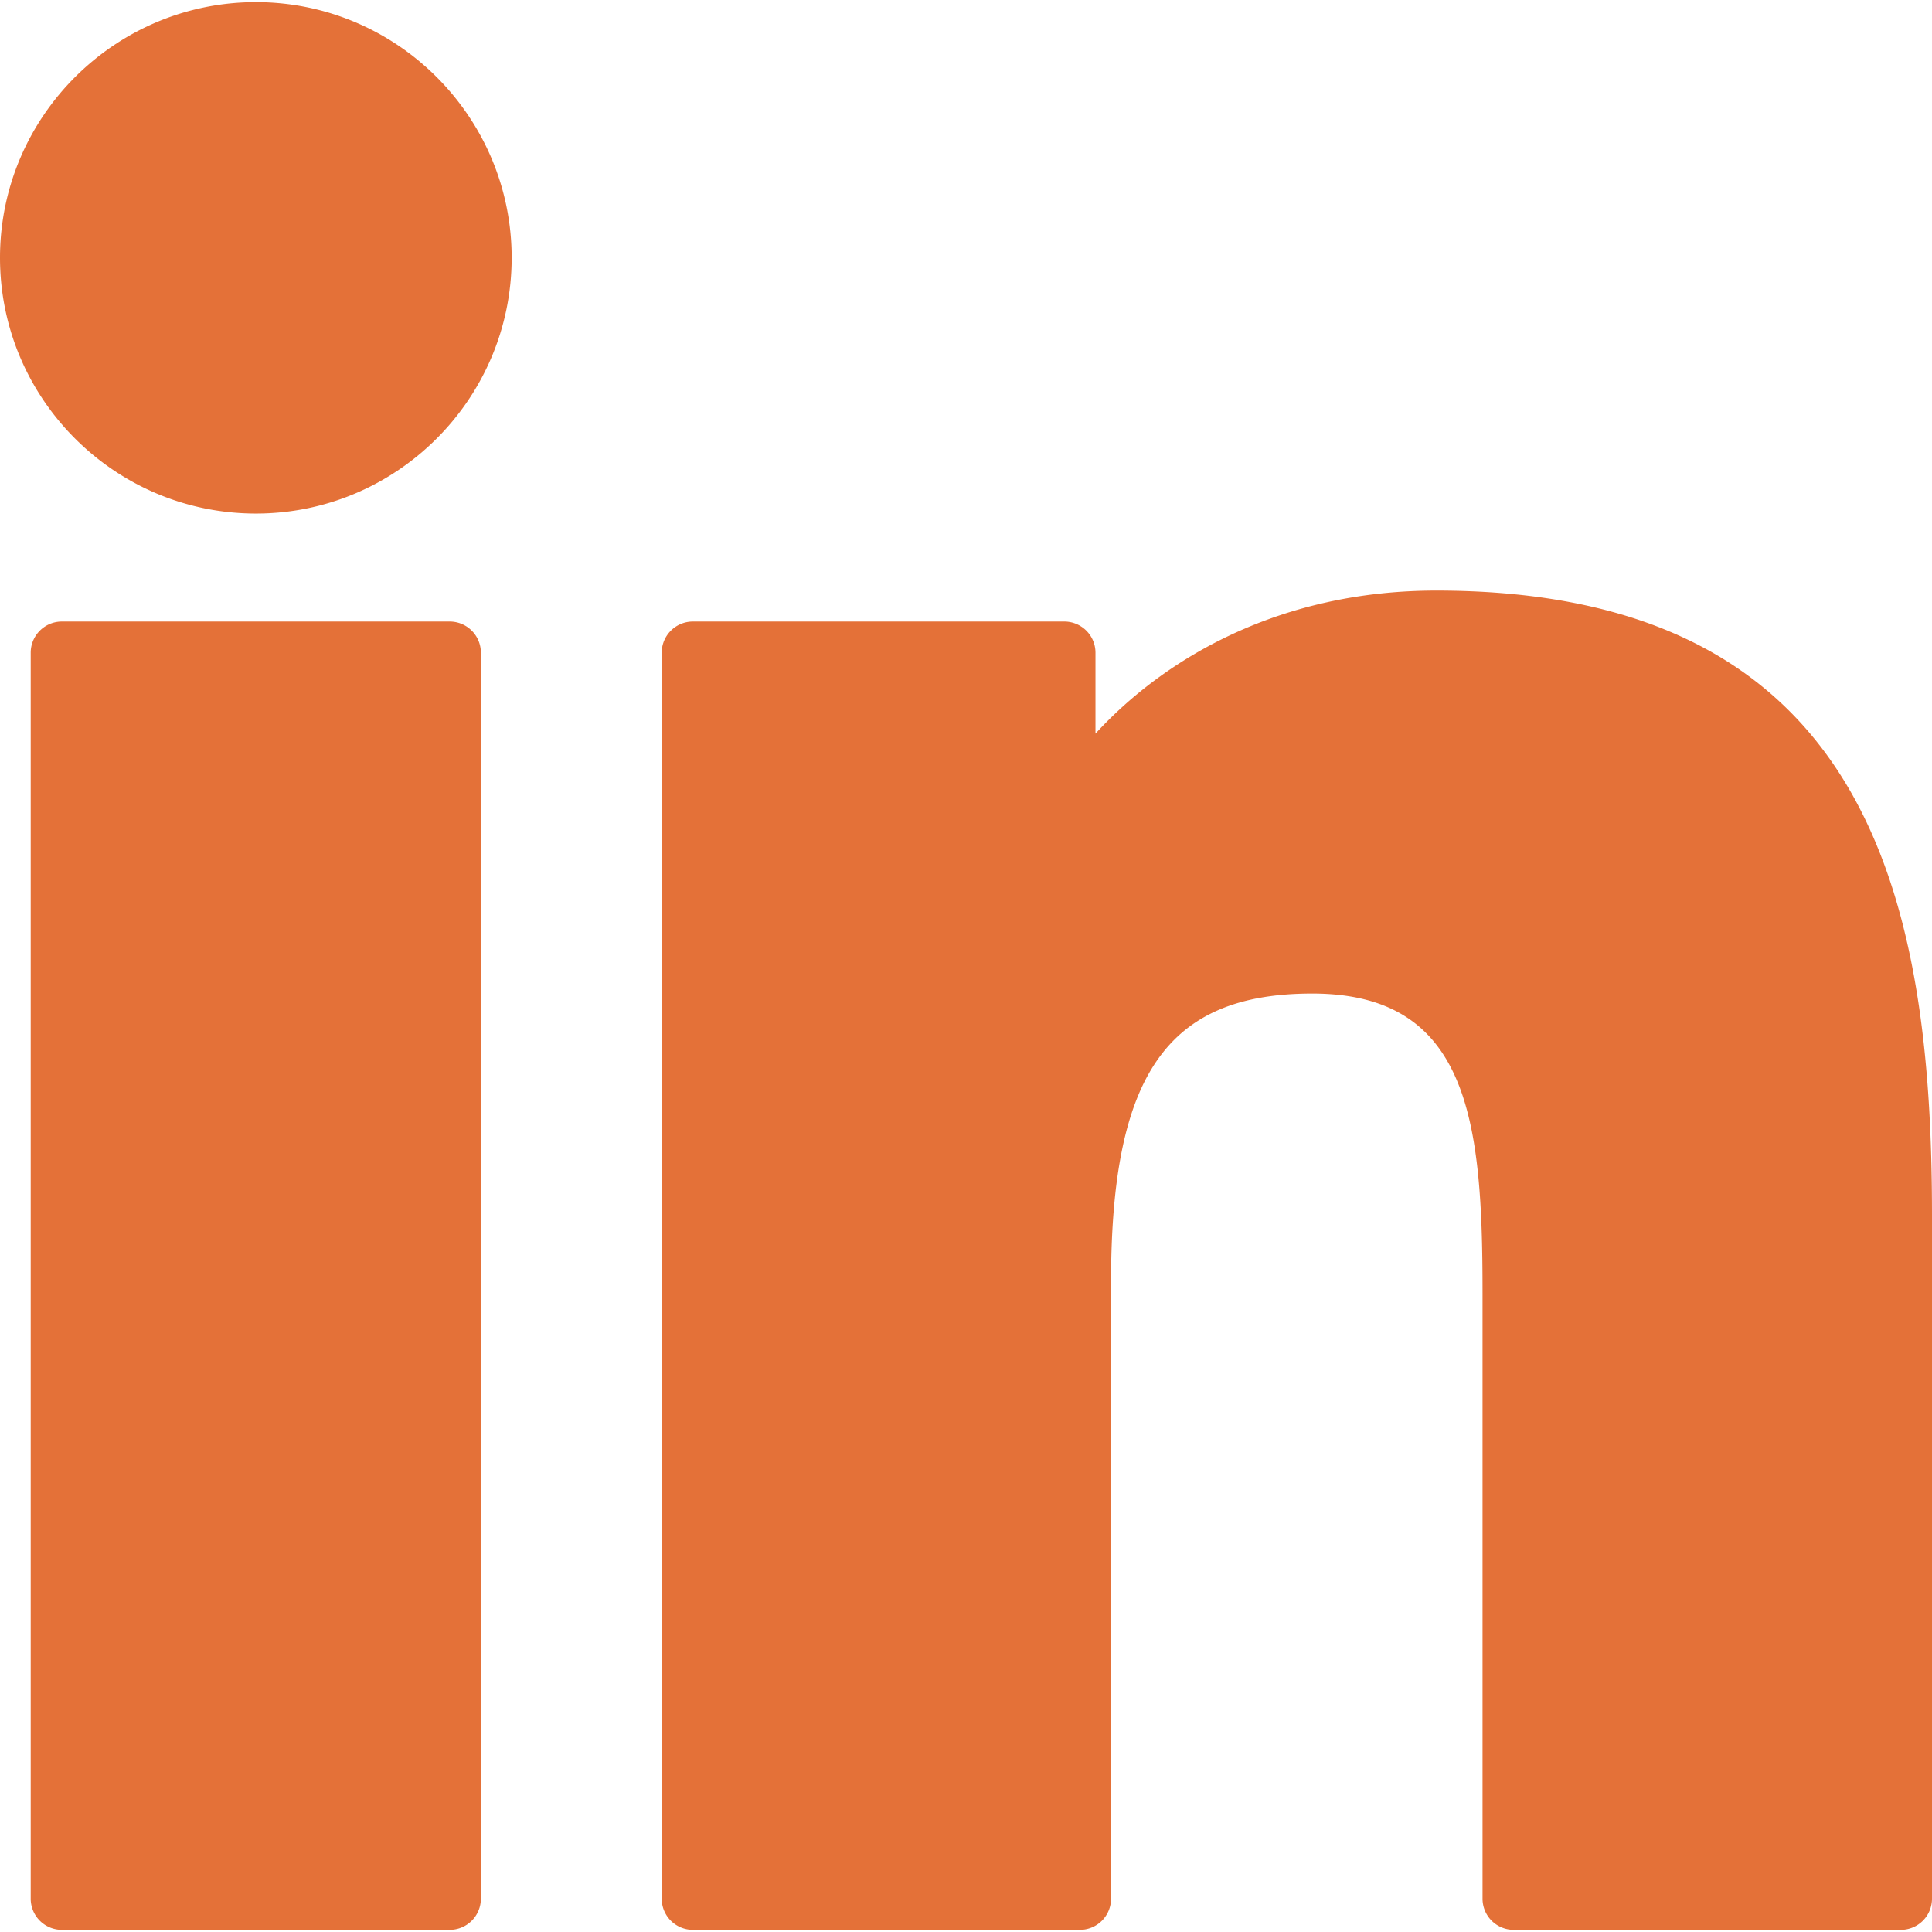 <svg xmlns="http://www.w3.org/2000/svg" xml:space="preserve" viewBox="0 0 512 512"><g fill="#e47138"><path d="M119.18 164.715H16.396a8.258 8.258 0 0 0-8.258 8.258v330.204a8.256 8.256 0 0 0 8.258 8.258H119.18a8.256 8.256 0 0 0 8.258-8.258V172.973a8.258 8.258 0 0 0-8.258-8.258zM67.825.563C30.426.563 0 30.956 0 68.314c0 37.374 30.426 67.779 67.825 67.779 37.369 0 67.771-30.406 67.771-67.779C135.597 30.956 105.195.563 67.825.563zM380.621 156.508c-41.282 0-71.799 17.747-90.309 37.911v-21.446a8.258 8.258 0 0 0-8.258-8.258H183.62a8.258 8.258 0 0 0-8.258 8.258v330.204a8.256 8.256 0 0 0 8.258 8.258h102.56a8.256 8.256 0 0 0 8.258-8.258V339.803c0-55.053 14.954-76.501 53.331-76.501 41.796 0 45.117 34.383 45.117 79.334v160.543a8.256 8.256 0 0 0 8.258 8.258h102.598a8.256 8.256 0 0 0 8.258-8.258V322.056c0-81.862-15.609-165.548-131.379-165.548z"/></g></svg>
